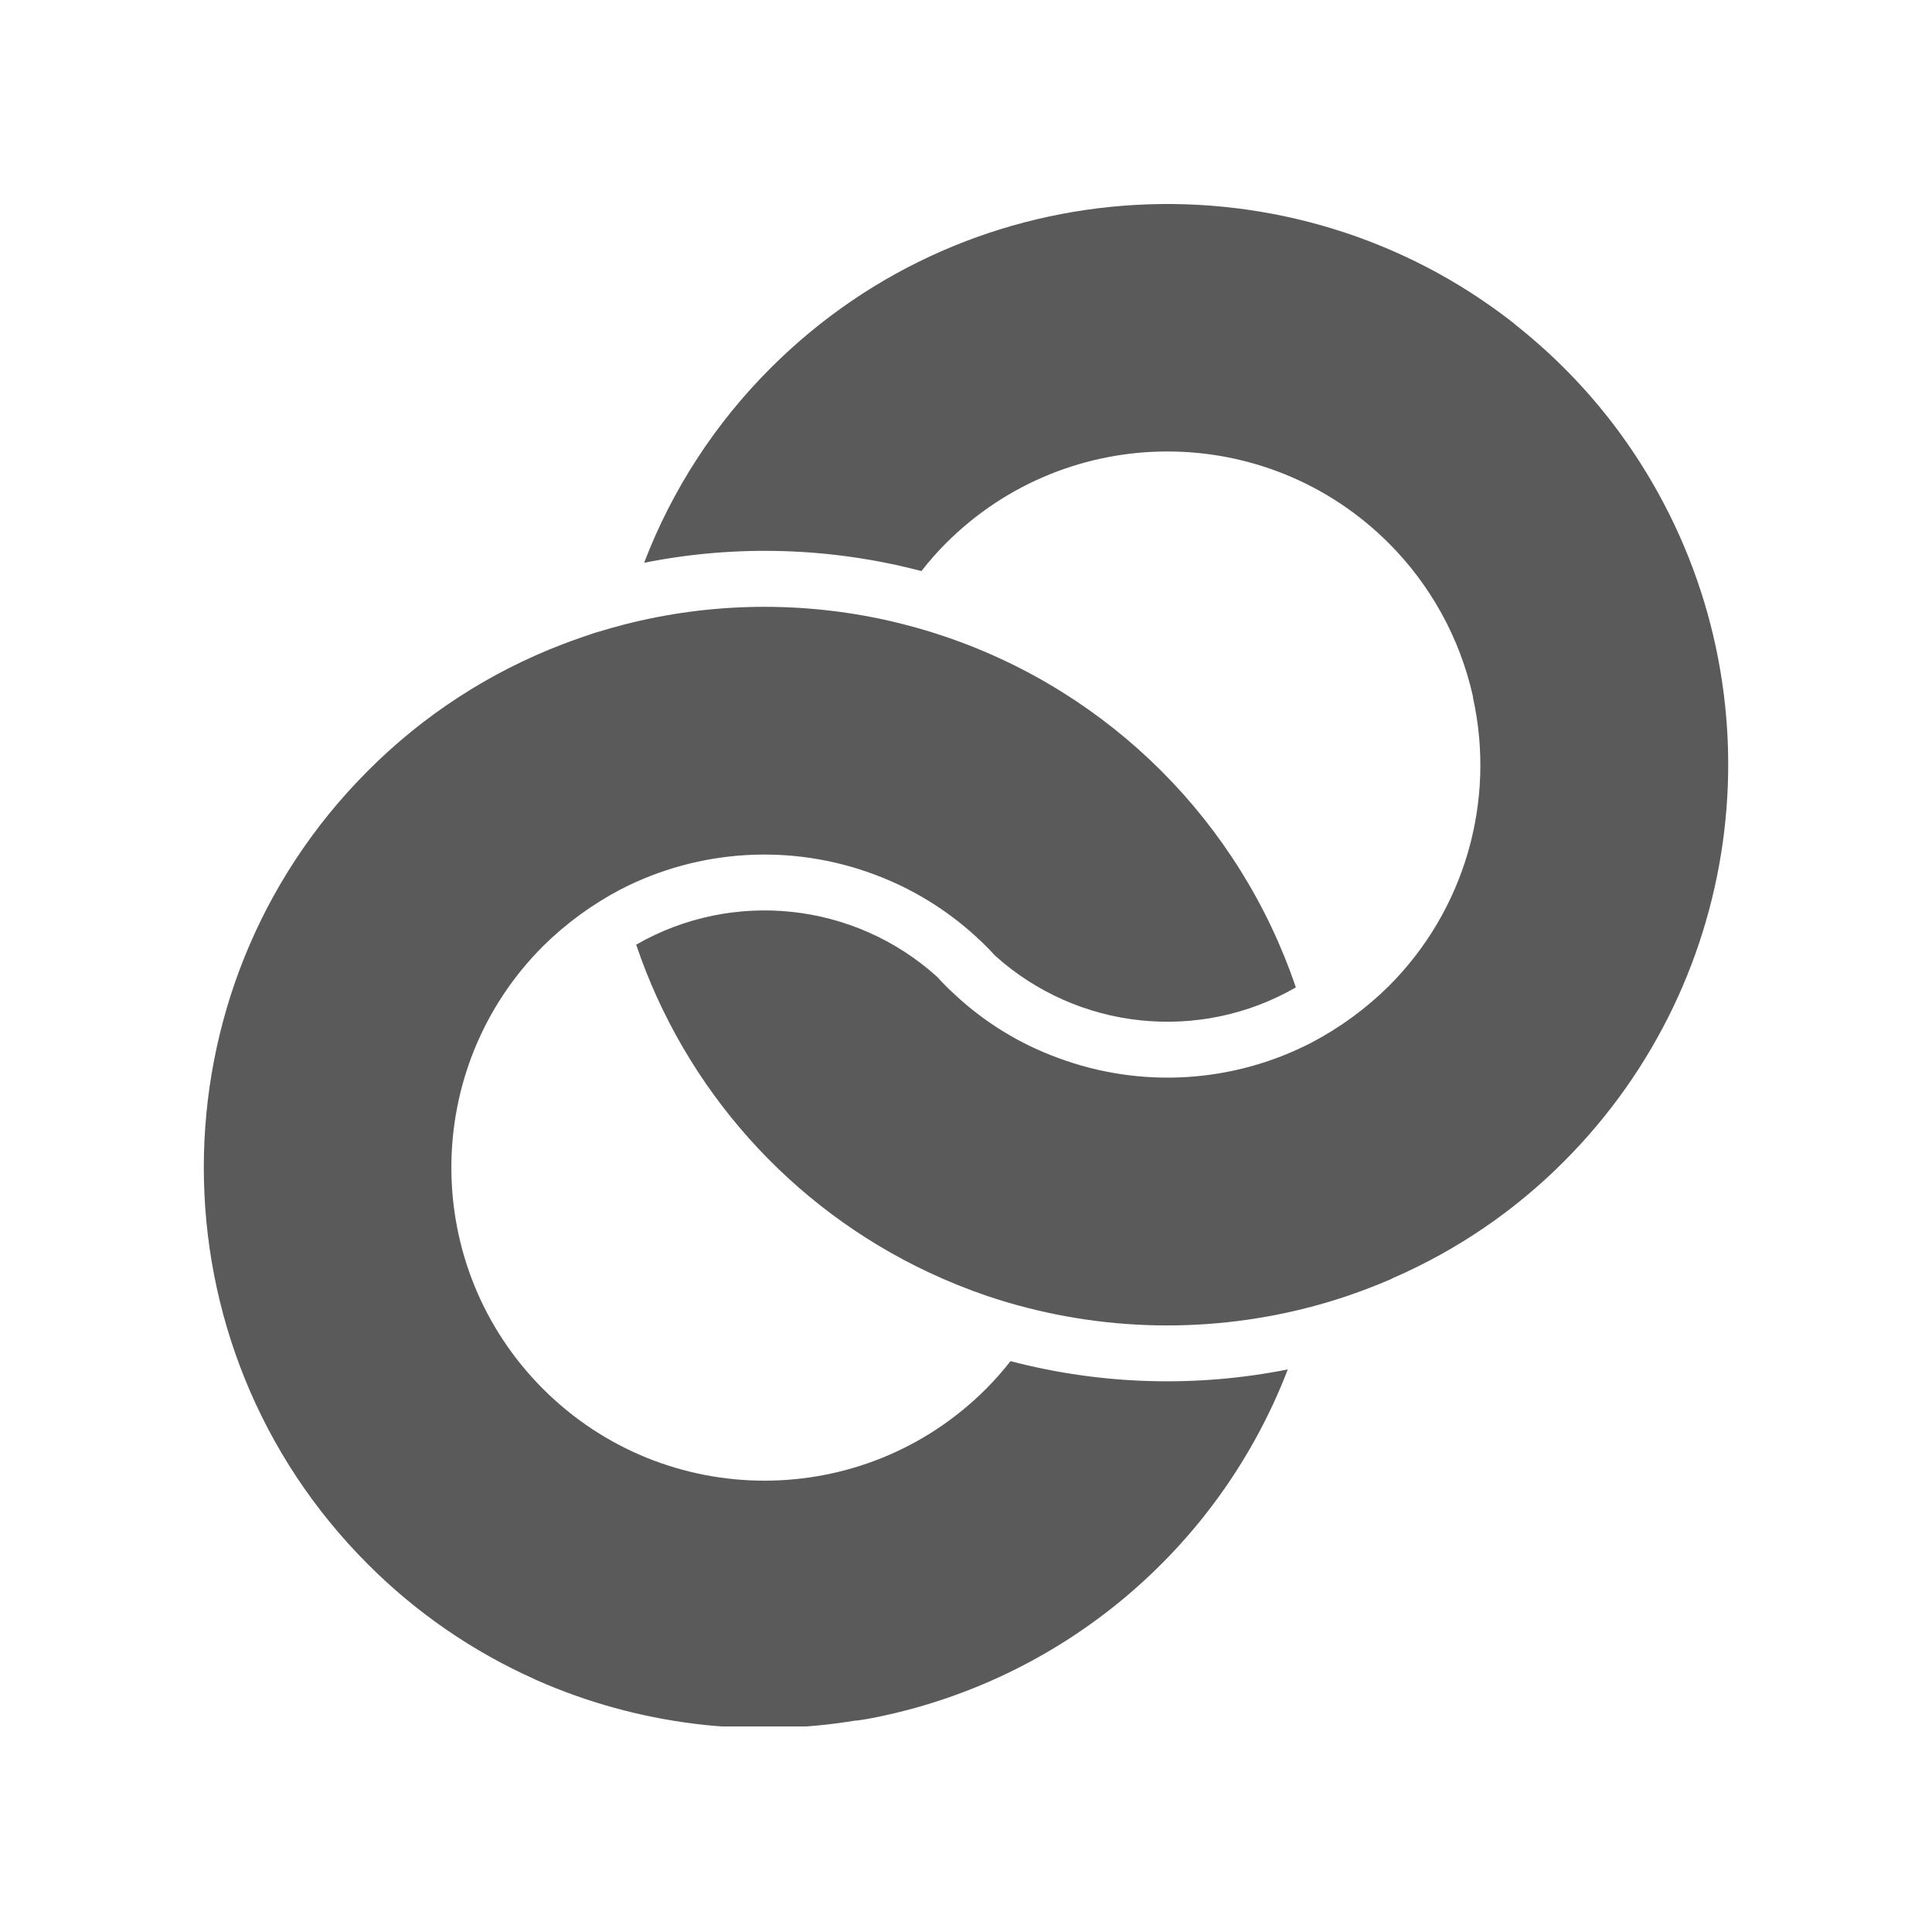 <svg version="1.0" preserveAspectRatio="xMidYMid meet" height="500" viewBox="0 0 375 375" zoomAndPan="magnify" width="500" xmlns:xlink="http://www.w3.org/1999/xlink" xmlns="http://www.w3.org/2000/svg"><defs><clipPath id="834d72d74b"><path clip-rule="nonzero" d="M 123.418 39.602 L 335.445 39.602 L 335.445 257.637 L 123.418 257.637 Z M 123.418 39.602"></path></clipPath><clipPath id="02803c3bc6"><path clip-rule="nonzero" d="M 39.562 117.363 L 252 117.363 L 252 335.102 L 39.562 335.102 Z M 39.562 117.363"></path></clipPath></defs><g clip-path="url(#834d72d74b)"><path fill-rule="nonzero" fill-opacity="1" d="M 319.465 91.586 C 319.434 91.516 319.387 91.449 319.328 91.402 C 319.328 91.375 319.32 91.352 319.305 91.332 C 314.871 84.098 309.594 77.418 303.586 71.426 C 300.582 68.426 297.402 65.602 294.07 62.969 L 293.699 62.645 C 250.996 29.227 188.871 32.148 149.59 71.426 C 138.828 82.156 130.453 95.043 125.023 109.234 C 142.852 105.672 161.262 106.227 178.852 110.844 C 180.32 108.945 181.914 107.145 183.605 105.445 C 207.328 81.707 245.801 81.691 269.539 105.414 C 277.699 113.566 283.371 123.883 285.887 135.137 C 285.887 135.23 285.91 135.348 285.91 135.438 C 290.379 155.66 284.215 176.762 269.566 191.402 C 265.125 195.785 260.059 199.488 254.535 202.387 C 239.266 210.27 221.375 211.328 205.281 205.309 C 197.941 202.617 191.203 198.492 185.469 193.176 L 185.285 192.988 C 184.688 192.484 184.16 191.957 183.605 191.402 C 183.055 190.852 182.527 190.32 182.023 189.727 L 181.836 189.543 C 165.766 175.086 142.227 172.594 123.48 183.359 C 132.965 211.422 153.48 234.398 180.297 246.98 C 183.988 248.711 187.77 250.238 191.629 251.555 C 211.699 258.301 233.289 259.09 253.801 253.828 C 257.863 252.793 261.863 251.512 265.773 249.992 C 267.176 249.461 268.578 248.887 269.957 248.289 L 269.98 248.266 C 270.016 248.266 270.051 248.25 270.074 248.223 L 270.094 248.242 C 270.145 248.215 270.191 248.188 270.234 248.152 C 270.297 248.102 270.367 248.062 270.441 248.039 C 282.816 242.656 294.062 234.98 303.586 225.418 C 339.121 189.816 345.684 134.52 319.465 91.586" fill="#5a5a5a"></path></g><g clip-path="url(#02803c3bc6)"><path fill-rule="nonzero" fill-opacity="1" d="M 196.137 264.195 C 194.66 266.094 193.07 267.895 191.375 269.594 C 167.641 293.332 129.156 293.332 105.414 269.598 C 81.676 245.855 81.676 207.375 105.414 183.637 C 109.863 179.242 114.938 175.535 120.473 172.625 C 135.738 164.766 153.617 163.715 169.703 169.73 C 177.031 172.449 183.762 176.574 189.516 181.863 C 189.582 181.934 189.652 181.957 189.699 182.051 C 190.297 182.555 190.824 183.086 191.375 183.637 C 191.926 184.188 192.457 184.715 192.965 185.312 C 193.055 185.359 193.078 185.43 193.148 185.496 C 209.227 199.957 232.781 202.441 251.523 191.656 C 240.656 159.566 215.453 134.379 183.352 123.531 C 181.609 122.934 179.816 122.383 178.023 121.875 L 175.699 121.258 C 174.691 120.98 173.633 120.75 172.598 120.496 C 155.648 116.652 138.02 116.898 121.184 121.211 C 119.434 121.672 117.711 122.152 115.988 122.68 C 115.969 122.695 115.945 122.703 115.918 122.703 C 115.898 122.727 115.848 122.727 115.781 122.75 C 115.711 122.777 115.629 122.793 115.551 122.797 C 113.414 123.508 111.301 124.246 109.207 125.047 C 95.008 130.473 82.121 138.844 71.402 149.621 C 28.945 192.07 28.945 261.16 71.402 303.613 C 80.734 312.977 91.711 320.543 103.781 325.93 C 103.848 325.953 103.91 325.98 103.969 326.02 L 103.992 326.043 C 104.059 326.066 104.105 326.113 104.152 326.113 C 123.699 334.738 145.348 337.445 166.414 333.902 C 166.273 333.957 166.129 333.996 165.977 334.02 C 167.059 333.859 168.141 333.699 169.219 333.488 C 205.996 326.344 236.504 300.77 249.961 265.805 C 232.129 269.352 213.723 268.801 196.137 264.195" fill="#5a5a5a"></path></g></svg>